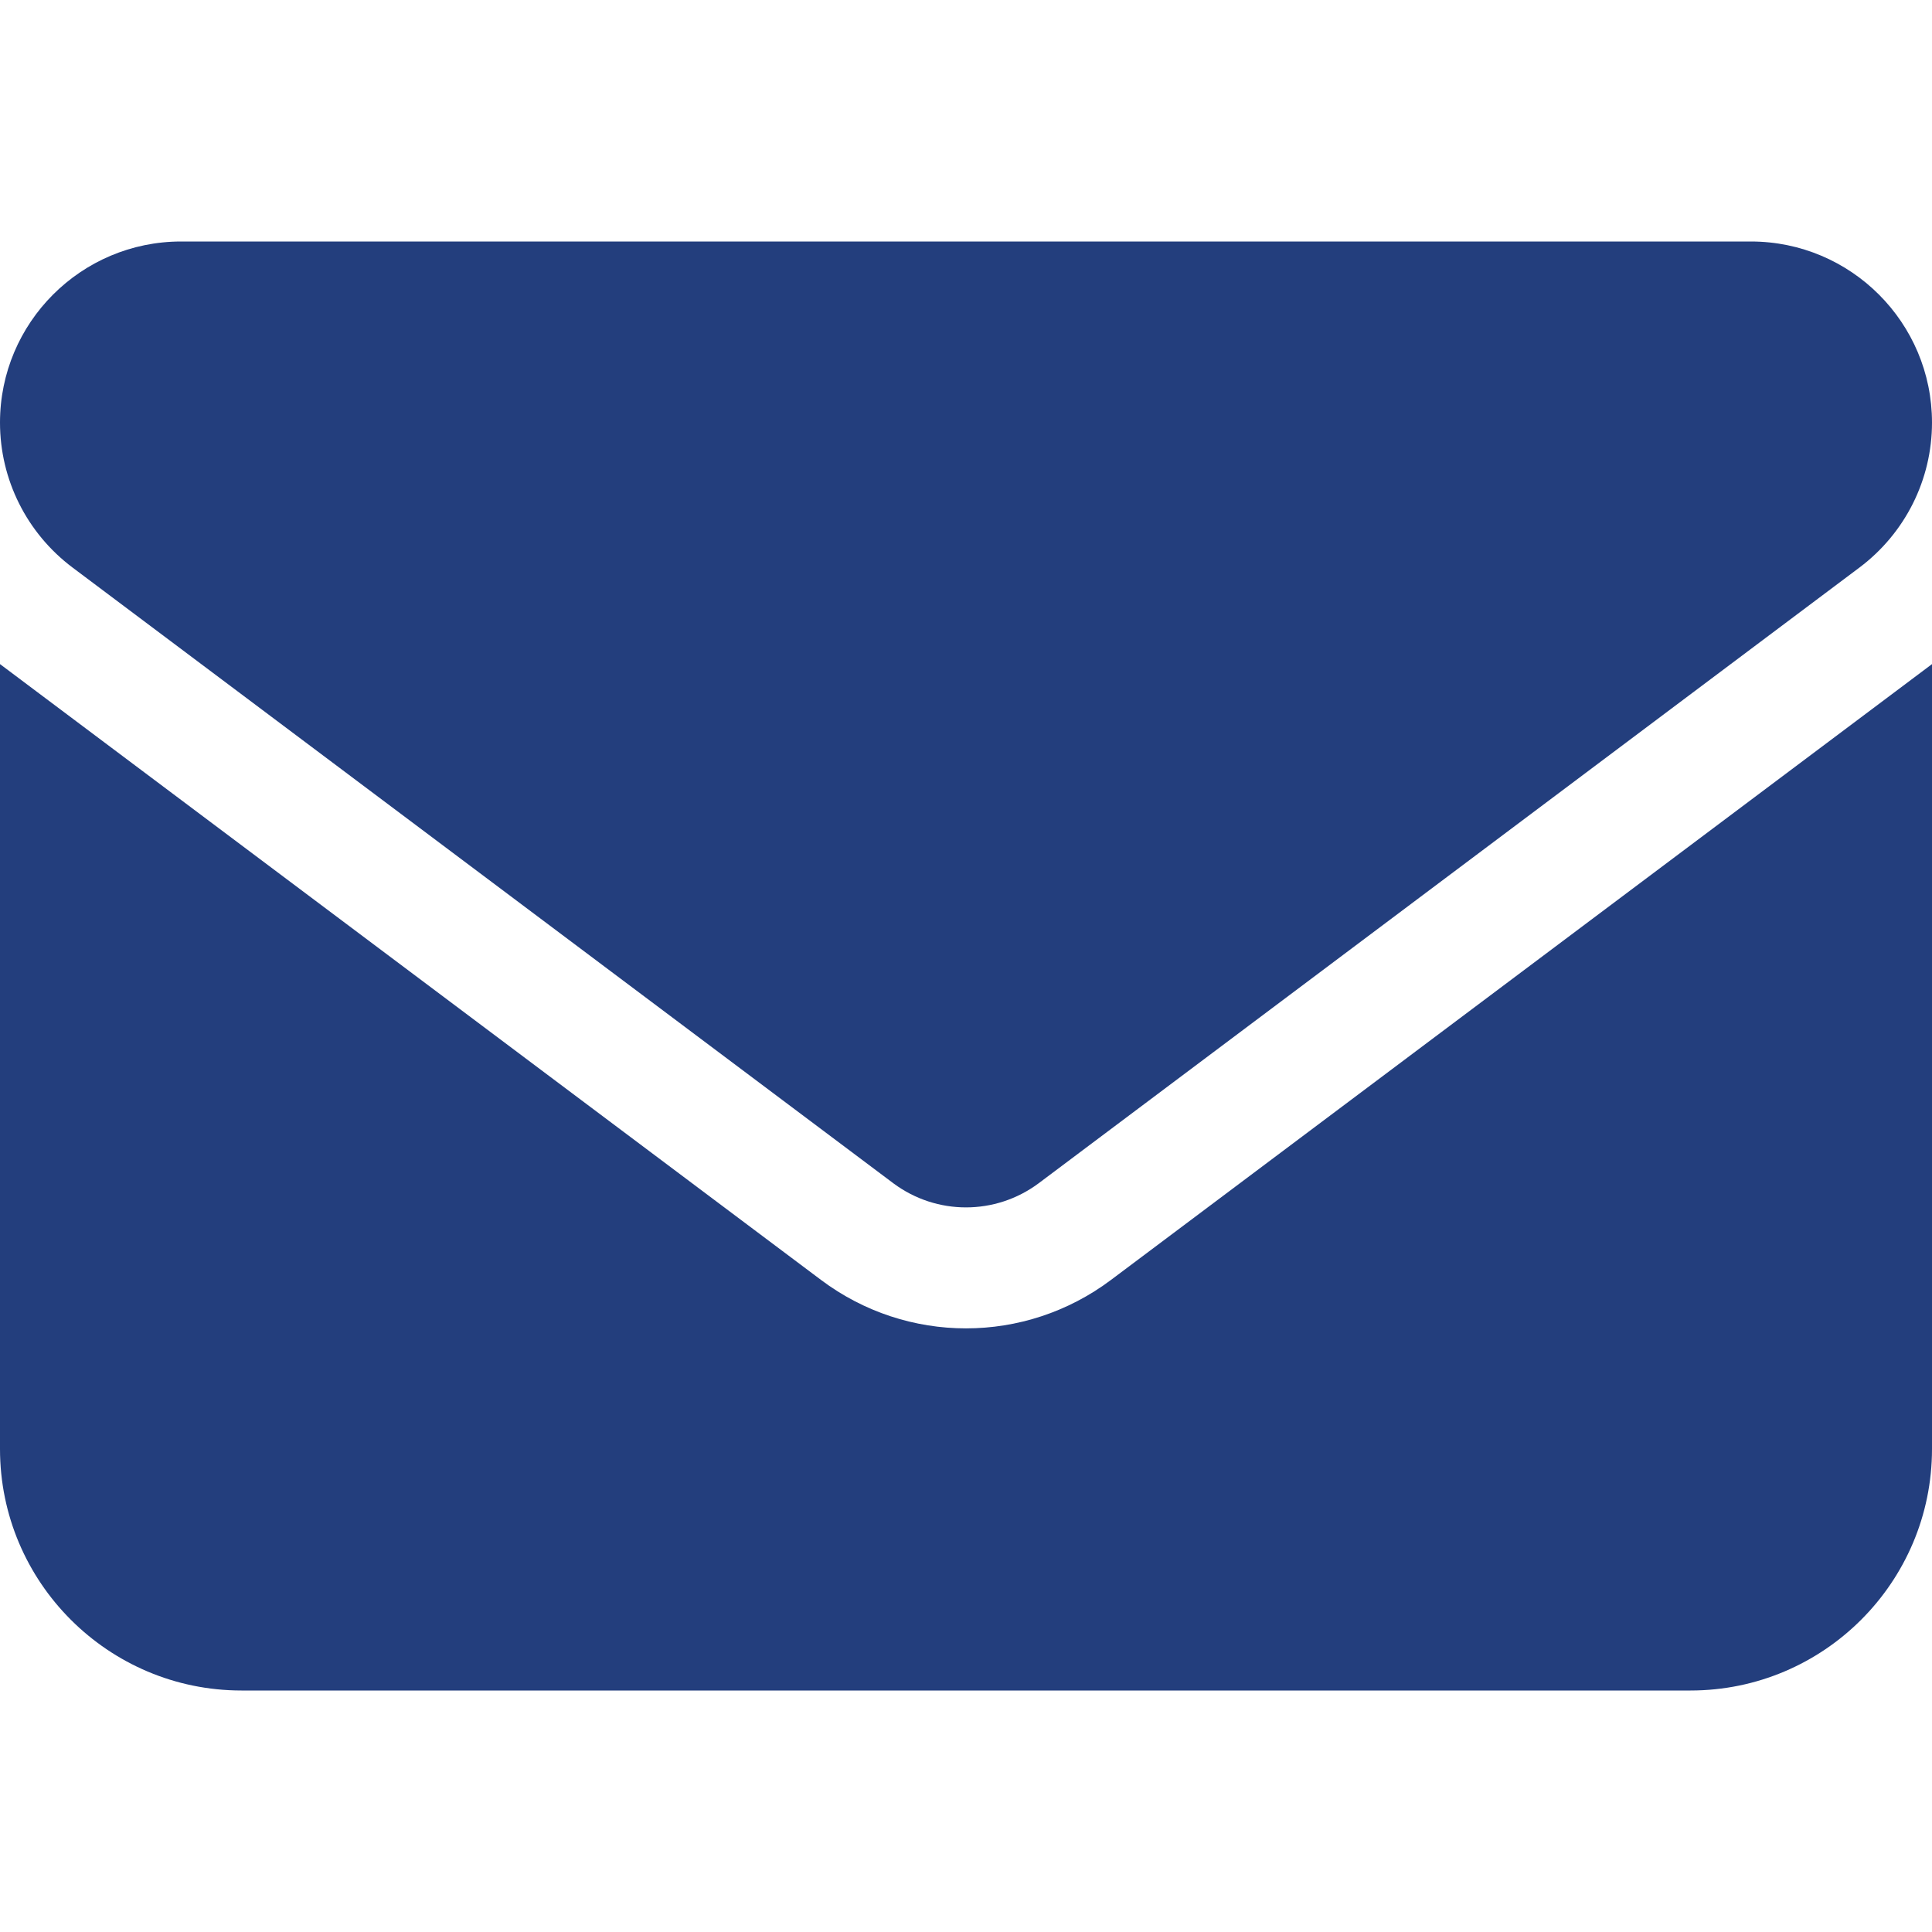 <svg width="23" height="23" viewBox="0 0 23 23" fill="none" xmlns="http://www.w3.org/2000/svg">
<path d="M2.156 2.875C0.966 2.875 0 3.841 0 5.031C0 5.71 0.319 6.347 0.863 6.756L10.637 14.088C11.15 14.469 11.85 14.469 12.363 14.088L22.137 6.756C22.681 6.347 23 5.71 23 5.031C23 3.841 22.034 2.875 20.844 2.875H2.156ZM0 7.906V17.25C0 18.836 1.289 20.125 2.875 20.125H20.125C21.711 20.125 23 18.836 23 17.25V7.906L13.225 15.238C12.201 16.006 10.799 16.006 9.775 15.238L0 7.906Z" fill="#233E7D"/>
</svg>
